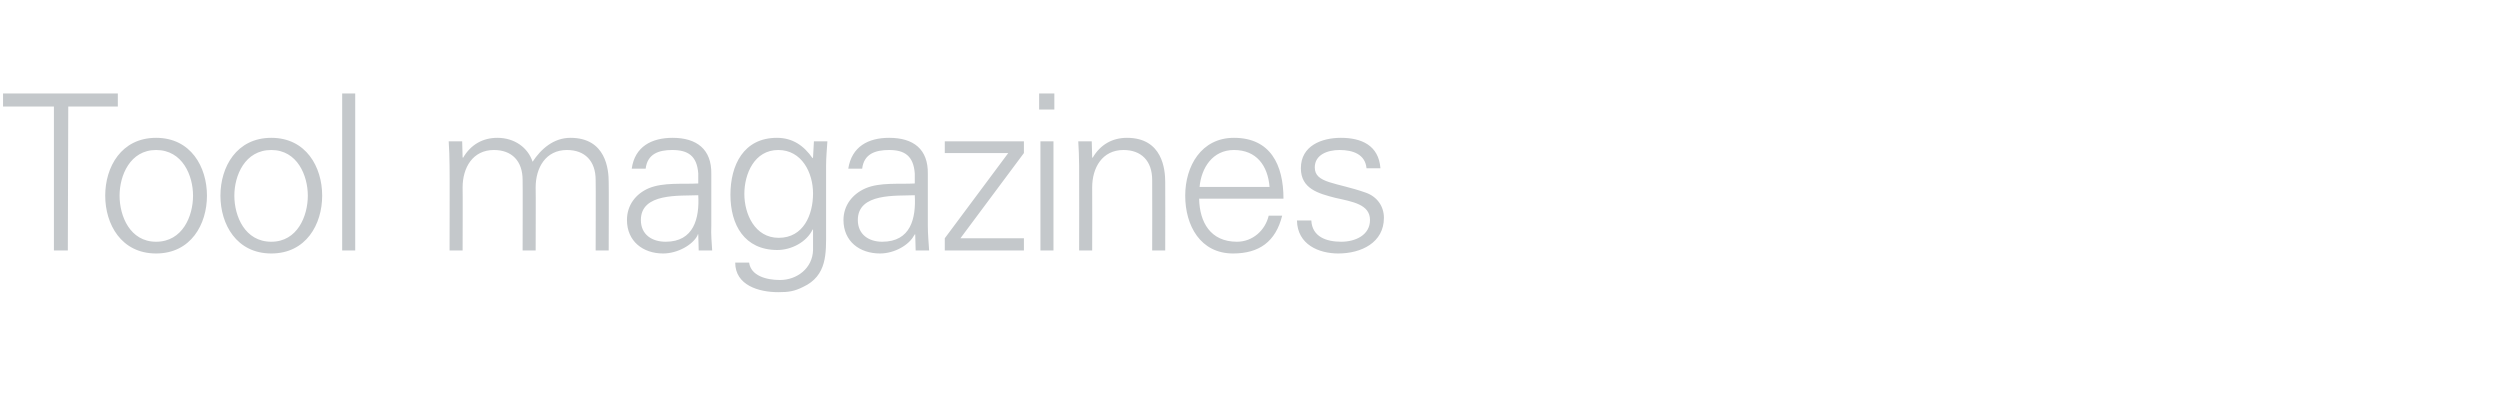 <?xml version="1.0" standalone="no"?><!DOCTYPE svg PUBLIC "-//W3C//DTD SVG 1.1//EN" "http://www.w3.org/Graphics/SVG/1.1/DTD/svg11.dtd"><svg xmlns="http://www.w3.org/2000/svg" version="1.1" width="575px" height="92.8px" viewBox="0 -1 575 92.8" style="top:-1px">  <desc>Tool magazines</desc>  <defs/>  <g id="Polygon30386">    <path d="M 12.4 23.5 L 0.7 23.5 L 0.7 20.5 L 27.1 20.5 L 27.1 23.5 L 15.7 23.5 L 15.6 56.6 L 12.4 56.6 L 12.4 23.5 Z M 35.9 33.5 C 29.9 33.5 27.5 39.4 27.5 44 C 27.5 48.7 29.9 54.6 35.9 54.6 C 42 54.6 44.4 48.7 44.4 44 C 44.4 39.4 42 33.5 35.9 33.5 Z M 47.6 44 C 47.6 50.6 43.9 57.3 35.9 57.3 C 27.9 57.3 24.2 50.6 24.2 44 C 24.2 37.4 27.9 30.7 35.9 30.7 C 43.9 30.7 47.6 37.4 47.6 44 Z M 62.4 33.5 C 56.3 33.5 53.9 39.4 53.9 44 C 53.9 48.7 56.3 54.6 62.4 54.6 C 68.4 54.6 70.8 48.7 70.8 44 C 70.8 39.4 68.4 33.5 62.4 33.5 Z M 74.1 44 C 74.1 50.6 70.4 57.3 62.4 57.3 C 54.4 57.3 50.7 50.6 50.7 44 C 50.7 37.4 54.4 30.7 62.4 30.7 C 70.4 30.7 74.1 37.4 74.1 44 Z M 81.7 56.6 L 78.7 56.6 L 78.7 20.5 L 81.7 20.5 L 81.7 56.6 Z M 106.4 35.2 C 106.4 35.2 106.55 35.3 106.5 35.3 C 108.3 32.2 111.1 30.7 114.4 30.7 C 118.3 30.7 121.4 32.9 122.5 36.2 C 124.4 33.3 127.3 30.7 131.2 30.7 C 139.4 30.7 140 38 140 40.9 C 140.05 40.9 140 56.6 140 56.6 L 137 56.6 C 137 56.6 137.05 40.4 137 40.4 C 137 36 134.5 33.5 130.4 33.5 C 125.5 33.5 123.2 37.6 123.2 42.1 C 123.25 42.15 123.2 56.6 123.2 56.6 L 120.2 56.6 C 120.2 56.6 120.25 40.4 120.2 40.4 C 120.2 36 117.7 33.5 113.6 33.5 C 108.7 33.5 106.4 37.6 106.4 42.1 C 106.45 42.15 106.4 56.6 106.4 56.6 L 103.4 56.6 C 103.4 56.6 103.45 37.15 103.4 37.1 C 103.4 35.2 103.3 33.2 103.2 31.5 C 103.2 31.5 106.3 31.5 106.3 31.5 L 106.4 35.2 Z M 153.1 54.6 C 159.6 54.6 160.9 49.2 160.6 43.9 C 156.3 44.1 147.4 43.3 147.4 49.6 C 147.4 53 150 54.6 153.1 54.6 Z M 160.6 38.9 C 160.3 34.8 158.2 33.5 154.6 33.5 C 151.5 33.5 148.9 34.4 148.5 37.8 C 148.5 37.8 145.3 37.8 145.3 37.8 C 146 32.7 149.9 30.7 154.7 30.7 C 160.2 30.7 163.7 33.3 163.6 39 C 163.6 39 163.6 50.9 163.6 50.9 C 163.5 52.9 163.7 54.9 163.8 56.6 C 163.83 56.6 160.7 56.6 160.7 56.6 L 160.6 52.9 L 160.5 52.9 C 160.5 52.9 160.38 53.25 160.4 53.2 C 159.3 55.3 155.9 57.3 152.5 57.3 C 147.9 57.3 144.2 54.5 144.2 49.6 C 144.2 46.2 146.2 43.6 149.2 42.3 C 152.6 40.9 156.9 41.4 160.6 41.2 C 160.6 41.2 160.6 38.9 160.6 38.9 Z M 179 33.5 C 173.5 33.5 171.2 39 171.2 43.6 C 171.2 48.2 173.6 53.7 179.1 53.7 C 184.8 53.7 187 48.4 187 43.5 C 187 38.7 184.4 33.5 179 33.5 Z M 187.2 31.5 C 187.2 31.5 190.26 31.5 190.3 31.5 C 190.2 33.2 190 35.2 190 37.1 C 190 37.1 190 52.2 190 52.2 C 190 57.2 190.3 62.4 184.7 65 C 182.7 66 181.4 66.2 179 66.2 C 174.5 66.2 169.1 64.6 169.1 59.4 C 169.1 59.4 172.3 59.4 172.3 59.4 C 172.7 62.4 176.2 63.4 179.4 63.4 C 183.3 63.4 186.9 60.7 187 56.5 C 187.01 56.5 187 51.8 187 51.8 C 187 51.8 186.91 51.8 186.9 51.8 C 185.5 54.7 182 56.5 178.8 56.5 C 171.2 56.5 168 50.7 168 43.8 C 168 37 171 30.7 178.7 30.7 C 182.3 30.7 184.9 32.5 186.9 35.4 C 186.91 35.4 187 35.2 187 35.2 L 187.2 31.5 Z M 202.9 54.6 C 209.5 54.6 210.7 49.2 210.4 43.9 C 206.2 44.1 197.3 43.3 197.3 49.6 C 197.3 53 199.9 54.6 202.9 54.6 Z M 210.4 38.9 C 210.1 34.8 208 33.5 204.5 33.5 C 201.3 33.5 198.7 34.4 198.3 37.8 C 198.3 37.8 195.1 37.8 195.1 37.8 C 195.9 32.7 199.7 30.7 204.5 30.7 C 210.1 30.7 213.5 33.3 213.4 39 C 213.4 39 213.4 50.9 213.4 50.9 C 213.4 52.9 213.6 54.9 213.7 56.6 C 213.68 56.6 210.6 56.6 210.6 56.6 L 210.5 52.9 L 210.4 52.9 C 210.4 52.9 210.23 53.25 210.2 53.2 C 209.1 55.3 205.8 57.3 202.4 57.3 C 197.7 57.3 194 54.5 194 49.6 C 194 46.2 196.1 43.6 199.1 42.3 C 202.4 40.9 206.8 41.4 210.4 41.2 C 210.4 41.2 210.4 38.9 210.4 38.9 Z M 217.3 53.8 L 231.9 34.2 L 217.3 34.2 L 217.3 31.5 L 235.5 31.5 L 235.5 34.2 L 220.9 53.8 L 235.5 53.8 L 235.5 56.6 L 217.3 56.6 L 217.3 53.8 Z M 242.3 31.5 L 242.3 56.6 L 239.3 56.6 L 239.3 31.5 L 242.3 31.5 Z M 242.5 24.2 L 239 24.2 L 239 20.5 L 242.5 20.5 L 242.5 24.2 Z M 251.2 56.6 L 248.2 56.6 C 248.2 56.6 248.24 37.15 248.2 37.1 C 248.2 35.2 248.1 33.2 248 31.5 C 247.99 31.5 251.1 31.5 251.1 31.5 L 251.2 35.2 C 251.2 35.2 251.34 35.3 251.3 35.3 C 253.1 32.2 255.9 30.7 259.2 30.7 C 267.4 30.7 268 38 268 40.9 C 268.04 40.9 268 56.6 268 56.6 L 265 56.6 C 265 56.6 265.04 40.4 265 40.4 C 265 36 262.5 33.5 258.4 33.5 C 253.5 33.5 251.2 37.6 251.2 42.1 C 251.24 42.15 251.2 56.6 251.2 56.6 Z M 275.8 44.7 C 275.9 50.1 278.4 54.6 284.5 54.6 C 288.1 54.6 291 52 291.8 48.6 C 291.8 48.6 294.9 48.6 294.9 48.6 C 293.4 54.6 289.6 57.3 283.6 57.3 C 276.1 57.3 272.6 50.9 272.6 44 C 272.6 37.2 276.3 30.7 283.8 30.7 C 292.2 30.7 295.2 36.9 295.2 44.7 C 295.2 44.7 275.8 44.7 275.8 44.7 Z M 292 42 C 291.6 37.1 289 33.5 283.8 33.5 C 278.9 33.5 276.3 37.6 275.9 42 C 275.9 42 292 42 292 42 Z M 308.4 30.7 C 313.1 30.7 317.1 32.4 317.5 37.7 C 317.5 37.7 314.3 37.7 314.3 37.7 C 314 34.5 311.2 33.5 308.1 33.5 C 305.3 33.5 302.4 34.6 302.4 37.5 C 302.4 41.2 307.3 40.9 314.1 43.3 C 316.7 44.2 318.3 46.4 318.3 49.1 C 318.3 54.8 313.1 57.3 307.8 57.3 C 303.4 57.3 298.4 55.3 298.3 49.7 C 298.3 49.7 301.6 49.7 301.6 49.7 C 301.8 53.5 305.1 54.6 308.5 54.6 C 311.7 54.6 315.1 53.1 315.1 49.6 C 315.1 46 311.1 45.4 307.1 44.5 C 303.2 43.5 299.2 42.4 299.2 37.7 C 299.2 32.5 304 30.7 308.4 30.7 Z " stroke="none" fill="#c4c8cb"/>  </g></svg>